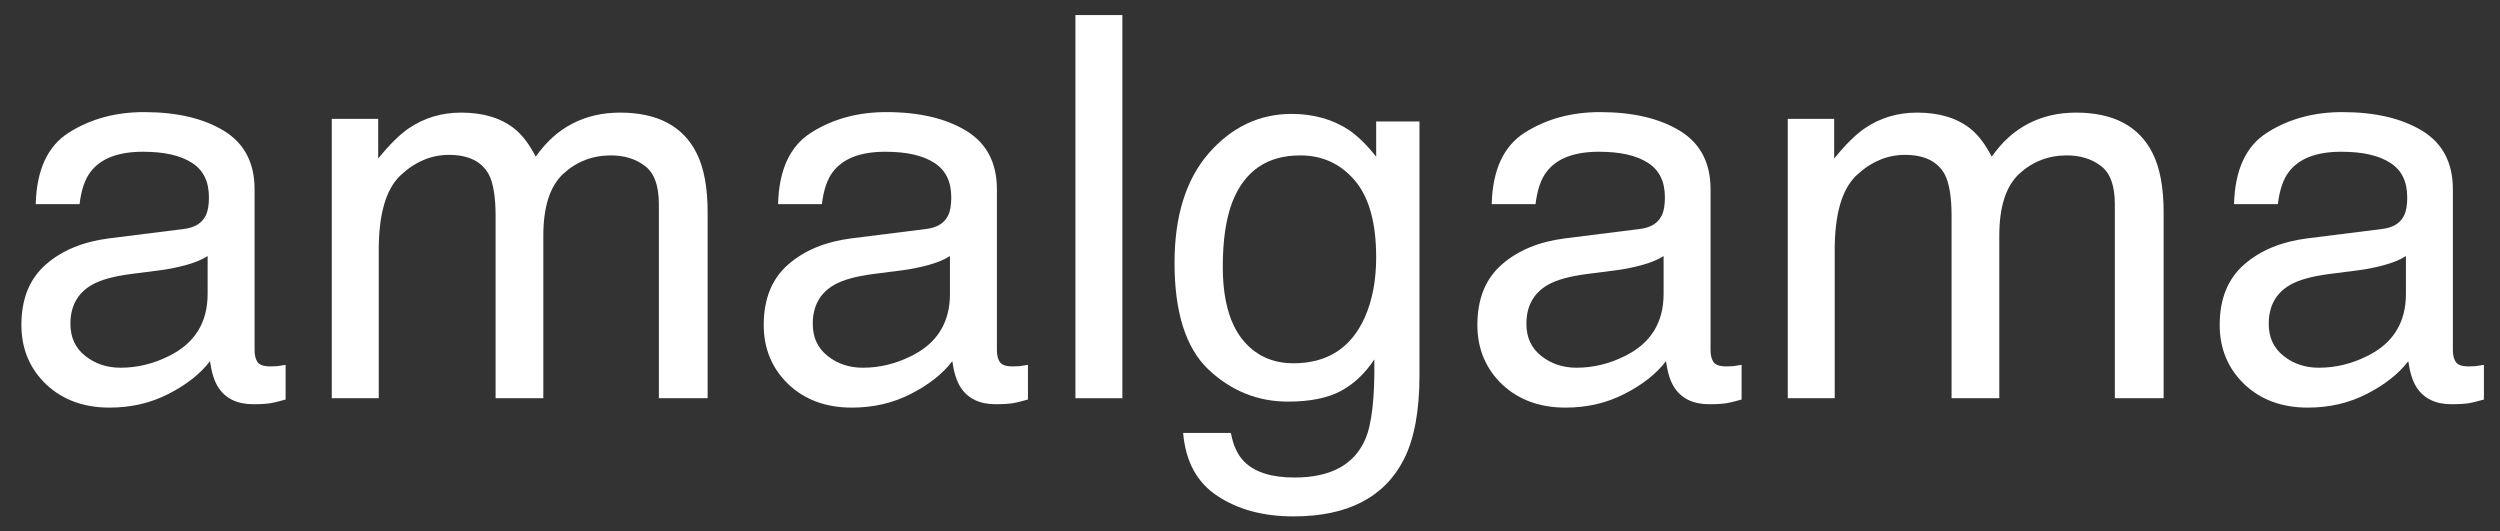 <svg xmlns="http://www.w3.org/2000/svg" width="113" height="24" viewBox="0 0 113 24" fill="none"><rect x="0" y="0" width="113" height="24" fill="#333333" stroke="none"/><path d="M3.183 14.64C3.183 15.253 3.407 15.736 3.855 16.09C4.303 16.444 4.834 16.621 5.447 16.621C6.194 16.621 6.917 16.448 7.616 16.102C8.795 15.528 9.385 14.589 9.385 13.284V11.575C9.125 11.74 8.791 11.877 8.383 11.987C7.974 12.097 7.573 12.176 7.18 12.223L5.895 12.388C5.125 12.49 4.547 12.651 4.162 12.871C3.509 13.241 3.183 13.83 3.183 14.64ZM8.324 10.348C8.811 10.286 9.137 10.081 9.302 9.735C9.396 9.547 9.444 9.276 9.444 8.922C9.444 8.199 9.184 7.676 8.665 7.354C8.155 7.024 7.42 6.859 6.461 6.859C5.353 6.859 4.567 7.157 4.103 7.755C3.843 8.085 3.675 8.576 3.596 9.228H1.615C1.655 7.672 2.158 6.591 3.124 5.986C4.099 5.373 5.227 5.067 6.508 5.067C7.993 5.067 9.2 5.35 10.127 5.916C11.047 6.481 11.507 7.362 11.507 8.556V15.831C11.507 16.051 11.55 16.228 11.636 16.361C11.731 16.495 11.923 16.562 12.214 16.562C12.309 16.562 12.415 16.558 12.533 16.55C12.65 16.534 12.776 16.515 12.91 16.491V18.059C12.58 18.153 12.328 18.212 12.155 18.236C11.982 18.259 11.746 18.271 11.448 18.271C10.717 18.271 10.186 18.012 9.856 17.493C9.683 17.218 9.561 16.829 9.491 16.326C9.058 16.892 8.438 17.383 7.628 17.799C6.818 18.216 5.926 18.424 4.952 18.424C3.781 18.424 2.822 18.071 2.075 17.363C1.336 16.648 0.967 15.756 0.967 14.687C0.967 13.516 1.332 12.608 2.063 11.964C2.794 11.319 3.753 10.922 4.94 10.773L8.324 10.348Z" fill="white"></path><path d="M14.996 5.373H17.095V7.165C17.598 6.544 18.054 6.092 18.463 5.809C19.162 5.33 19.956 5.09 20.844 5.09C21.85 5.09 22.66 5.338 23.273 5.833C23.619 6.116 23.933 6.533 24.216 7.083C24.688 6.407 25.242 5.908 25.878 5.585C26.515 5.255 27.23 5.09 28.024 5.09C29.722 5.09 30.877 5.703 31.49 6.929C31.82 7.59 31.985 8.478 31.985 9.594V18H29.781V9.228C29.781 8.387 29.569 7.81 29.144 7.495C28.728 7.181 28.217 7.024 27.611 7.024C26.778 7.024 26.059 7.303 25.454 7.861C24.857 8.419 24.558 9.35 24.558 10.655V18H22.401V9.759C22.401 8.902 22.298 8.277 22.094 7.884C21.772 7.295 21.17 7 20.29 7C19.488 7 18.757 7.311 18.097 7.932C17.445 8.553 17.119 9.676 17.119 11.303V18H14.996V5.373Z" fill="white"></path><path d="M36.737 14.64C36.737 15.253 36.961 15.736 37.409 16.09C37.857 16.444 38.387 16.621 39 16.621C39.747 16.621 40.47 16.448 41.17 16.102C42.349 15.528 42.938 14.589 42.938 13.284V11.575C42.679 11.74 42.345 11.877 41.936 11.987C41.527 12.097 41.126 12.176 40.733 12.223L39.448 12.388C38.678 12.49 38.1 12.651 37.715 12.871C37.063 13.241 36.737 13.83 36.737 14.64ZM41.877 10.348C42.364 10.286 42.691 10.081 42.856 9.735C42.95 9.547 42.997 9.276 42.997 8.922C42.997 8.199 42.738 7.676 42.219 7.354C41.708 7.024 40.973 6.859 40.014 6.859C38.906 6.859 38.12 7.157 37.656 7.755C37.397 8.085 37.228 8.576 37.149 9.228H35.169C35.208 7.672 35.711 6.591 36.678 5.986C37.652 5.373 38.78 5.067 40.061 5.067C41.547 5.067 42.753 5.35 43.681 5.916C44.6 6.481 45.06 7.362 45.06 8.556V15.831C45.06 16.051 45.103 16.228 45.19 16.361C45.284 16.495 45.477 16.562 45.768 16.562C45.862 16.562 45.968 16.558 46.086 16.55C46.204 16.534 46.33 16.515 46.463 16.491V18.059C46.133 18.153 45.882 18.212 45.709 18.236C45.536 18.259 45.3 18.271 45.001 18.271C44.27 18.271 43.74 18.012 43.41 17.493C43.237 17.218 43.115 16.829 43.044 16.326C42.612 16.892 41.991 17.383 41.181 17.799C40.372 18.216 39.48 18.424 38.505 18.424C37.334 18.424 36.375 18.071 35.629 17.363C34.89 16.648 34.52 15.756 34.52 14.687C34.52 13.516 34.886 12.608 35.617 11.964C36.348 11.319 37.307 10.922 38.493 10.773L41.877 10.348Z" fill="white"></path><path d="M48.609 0.681H50.731V18H48.609V0.681Z" fill="white"></path><path d="M58.383 5.149C59.373 5.149 60.237 5.393 60.976 5.88C61.377 6.155 61.786 6.556 62.203 7.083V5.491H64.16V16.974C64.16 18.578 63.924 19.843 63.452 20.77C62.572 22.484 60.91 23.341 58.465 23.341C57.105 23.341 55.962 23.034 55.034 22.421C54.107 21.816 53.588 20.865 53.478 19.568H55.636C55.738 20.134 55.942 20.57 56.249 20.877C56.728 21.348 57.483 21.584 58.512 21.584C60.139 21.584 61.204 21.01 61.707 19.863C62.006 19.187 62.144 17.98 62.12 16.243C61.696 16.888 61.185 17.367 60.587 17.682C59.99 17.996 59.2 18.153 58.218 18.153C56.85 18.153 55.651 17.67 54.622 16.703C53.6 15.729 53.089 14.121 53.089 11.881C53.089 9.767 53.604 8.116 54.633 6.929C55.671 5.743 56.921 5.149 58.383 5.149ZM62.203 11.633C62.203 10.069 61.88 8.91 61.236 8.156C60.591 7.401 59.77 7.024 58.772 7.024C57.278 7.024 56.257 7.723 55.706 9.122C55.416 9.869 55.27 10.848 55.27 12.058C55.27 13.481 55.557 14.565 56.131 15.312C56.712 16.051 57.49 16.42 58.465 16.42C59.99 16.42 61.063 15.732 61.684 14.357C62.03 13.579 62.203 12.671 62.203 11.633Z" fill="white"></path><path d="M68.993 14.64C68.993 15.253 69.217 15.736 69.665 16.09C70.113 16.444 70.644 16.621 71.257 16.621C72.004 16.621 72.727 16.448 73.426 16.102C74.605 15.528 75.195 14.589 75.195 13.284V11.575C74.935 11.74 74.601 11.877 74.193 11.987C73.784 12.097 73.383 12.176 72.99 12.223L71.705 12.388C70.935 12.49 70.357 12.651 69.972 12.871C69.32 13.241 68.993 13.83 68.993 14.64ZM74.134 10.348C74.621 10.286 74.947 10.081 75.112 9.735C75.207 9.547 75.254 9.276 75.254 8.922C75.254 8.199 74.994 7.676 74.476 7.354C73.965 7.024 73.23 6.859 72.271 6.859C71.163 6.859 70.377 7.157 69.913 7.755C69.654 8.085 69.485 8.576 69.406 9.228H67.425C67.465 7.672 67.968 6.591 68.934 5.986C69.909 5.373 71.037 5.067 72.318 5.067C73.803 5.067 75.01 5.35 75.938 5.916C76.857 6.481 77.317 7.362 77.317 8.556V15.831C77.317 16.051 77.36 16.228 77.447 16.361C77.541 16.495 77.733 16.562 78.024 16.562C78.119 16.562 78.225 16.558 78.343 16.55C78.46 16.534 78.586 16.515 78.72 16.491V18.059C78.39 18.153 78.138 18.212 77.965 18.236C77.792 18.259 77.557 18.271 77.258 18.271C76.527 18.271 75.996 18.012 75.666 17.493C75.493 17.218 75.372 16.829 75.301 16.326C74.868 16.892 74.248 17.383 73.438 17.799C72.629 18.216 71.736 18.424 70.762 18.424C69.591 18.424 68.632 18.071 67.885 17.363C67.146 16.648 66.777 15.756 66.777 14.687C66.777 13.516 67.142 12.608 67.873 11.964C68.604 11.319 69.563 10.922 70.75 10.773L74.134 10.348Z" fill="white"></path><path d="M80.807 5.373H82.905V7.165C83.408 6.544 83.864 6.092 84.273 5.809C84.972 5.33 85.766 5.09 86.654 5.09C87.66 5.09 88.47 5.338 89.083 5.833C89.429 6.116 89.743 6.533 90.026 7.083C90.498 6.407 91.052 5.908 91.689 5.585C92.325 5.255 93.04 5.09 93.834 5.09C95.532 5.09 96.687 5.703 97.3 6.929C97.63 7.59 97.796 8.478 97.796 9.594V18H95.591V9.228C95.591 8.387 95.379 7.81 94.954 7.495C94.538 7.181 94.027 7.024 93.422 7.024C92.588 7.024 91.869 7.303 91.264 7.861C90.667 8.419 90.368 9.35 90.368 10.655V18H88.211V9.759C88.211 8.902 88.108 8.277 87.904 7.884C87.582 7.295 86.981 7 86.1 7C85.299 7 84.567 7.311 83.907 7.932C83.255 8.553 82.929 9.676 82.929 11.303V18H80.807V5.373Z" fill="white"></path><path d="M102.547 14.64C102.547 15.253 102.771 15.736 103.219 16.09C103.667 16.444 104.197 16.621 104.81 16.621C105.557 16.621 106.28 16.448 106.98 16.102C108.159 15.528 108.748 14.589 108.748 13.284V11.575C108.489 11.74 108.155 11.877 107.746 11.987C107.337 12.097 106.937 12.176 106.544 12.223L105.258 12.388C104.488 12.49 103.91 12.651 103.525 12.871C102.873 13.241 102.547 13.83 102.547 14.64ZM107.687 10.348C108.174 10.286 108.501 10.081 108.666 9.735C108.76 9.547 108.807 9.276 108.807 8.922C108.807 8.199 108.548 7.676 108.029 7.354C107.518 7.024 106.783 6.859 105.824 6.859C104.716 6.859 103.93 7.157 103.466 7.755C103.207 8.085 103.038 8.576 102.959 9.228H100.979C101.018 7.672 101.521 6.591 102.488 5.986C103.462 5.373 104.59 5.067 105.872 5.067C107.357 5.067 108.563 5.35 109.491 5.916C110.411 6.481 110.87 7.362 110.87 8.556V15.831C110.87 16.051 110.914 16.228 111 16.361C111.094 16.495 111.287 16.562 111.578 16.562C111.672 16.562 111.778 16.558 111.896 16.55C112.014 16.534 112.14 16.515 112.273 16.491V18.059C111.943 18.153 111.692 18.212 111.519 18.236C111.346 18.259 111.11 18.271 110.811 18.271C110.08 18.271 109.55 18.012 109.22 17.493C109.047 17.218 108.925 16.829 108.854 16.326C108.422 16.892 107.801 17.383 106.992 17.799C106.182 18.216 105.29 18.424 104.315 18.424C103.144 18.424 102.185 18.071 101.439 17.363C100.7 16.648 100.33 15.756 100.33 14.687C100.33 13.516 100.696 12.608 101.427 11.964C102.158 11.319 103.117 10.922 104.303 10.773L107.687 10.348Z" fill="white"></path></svg>